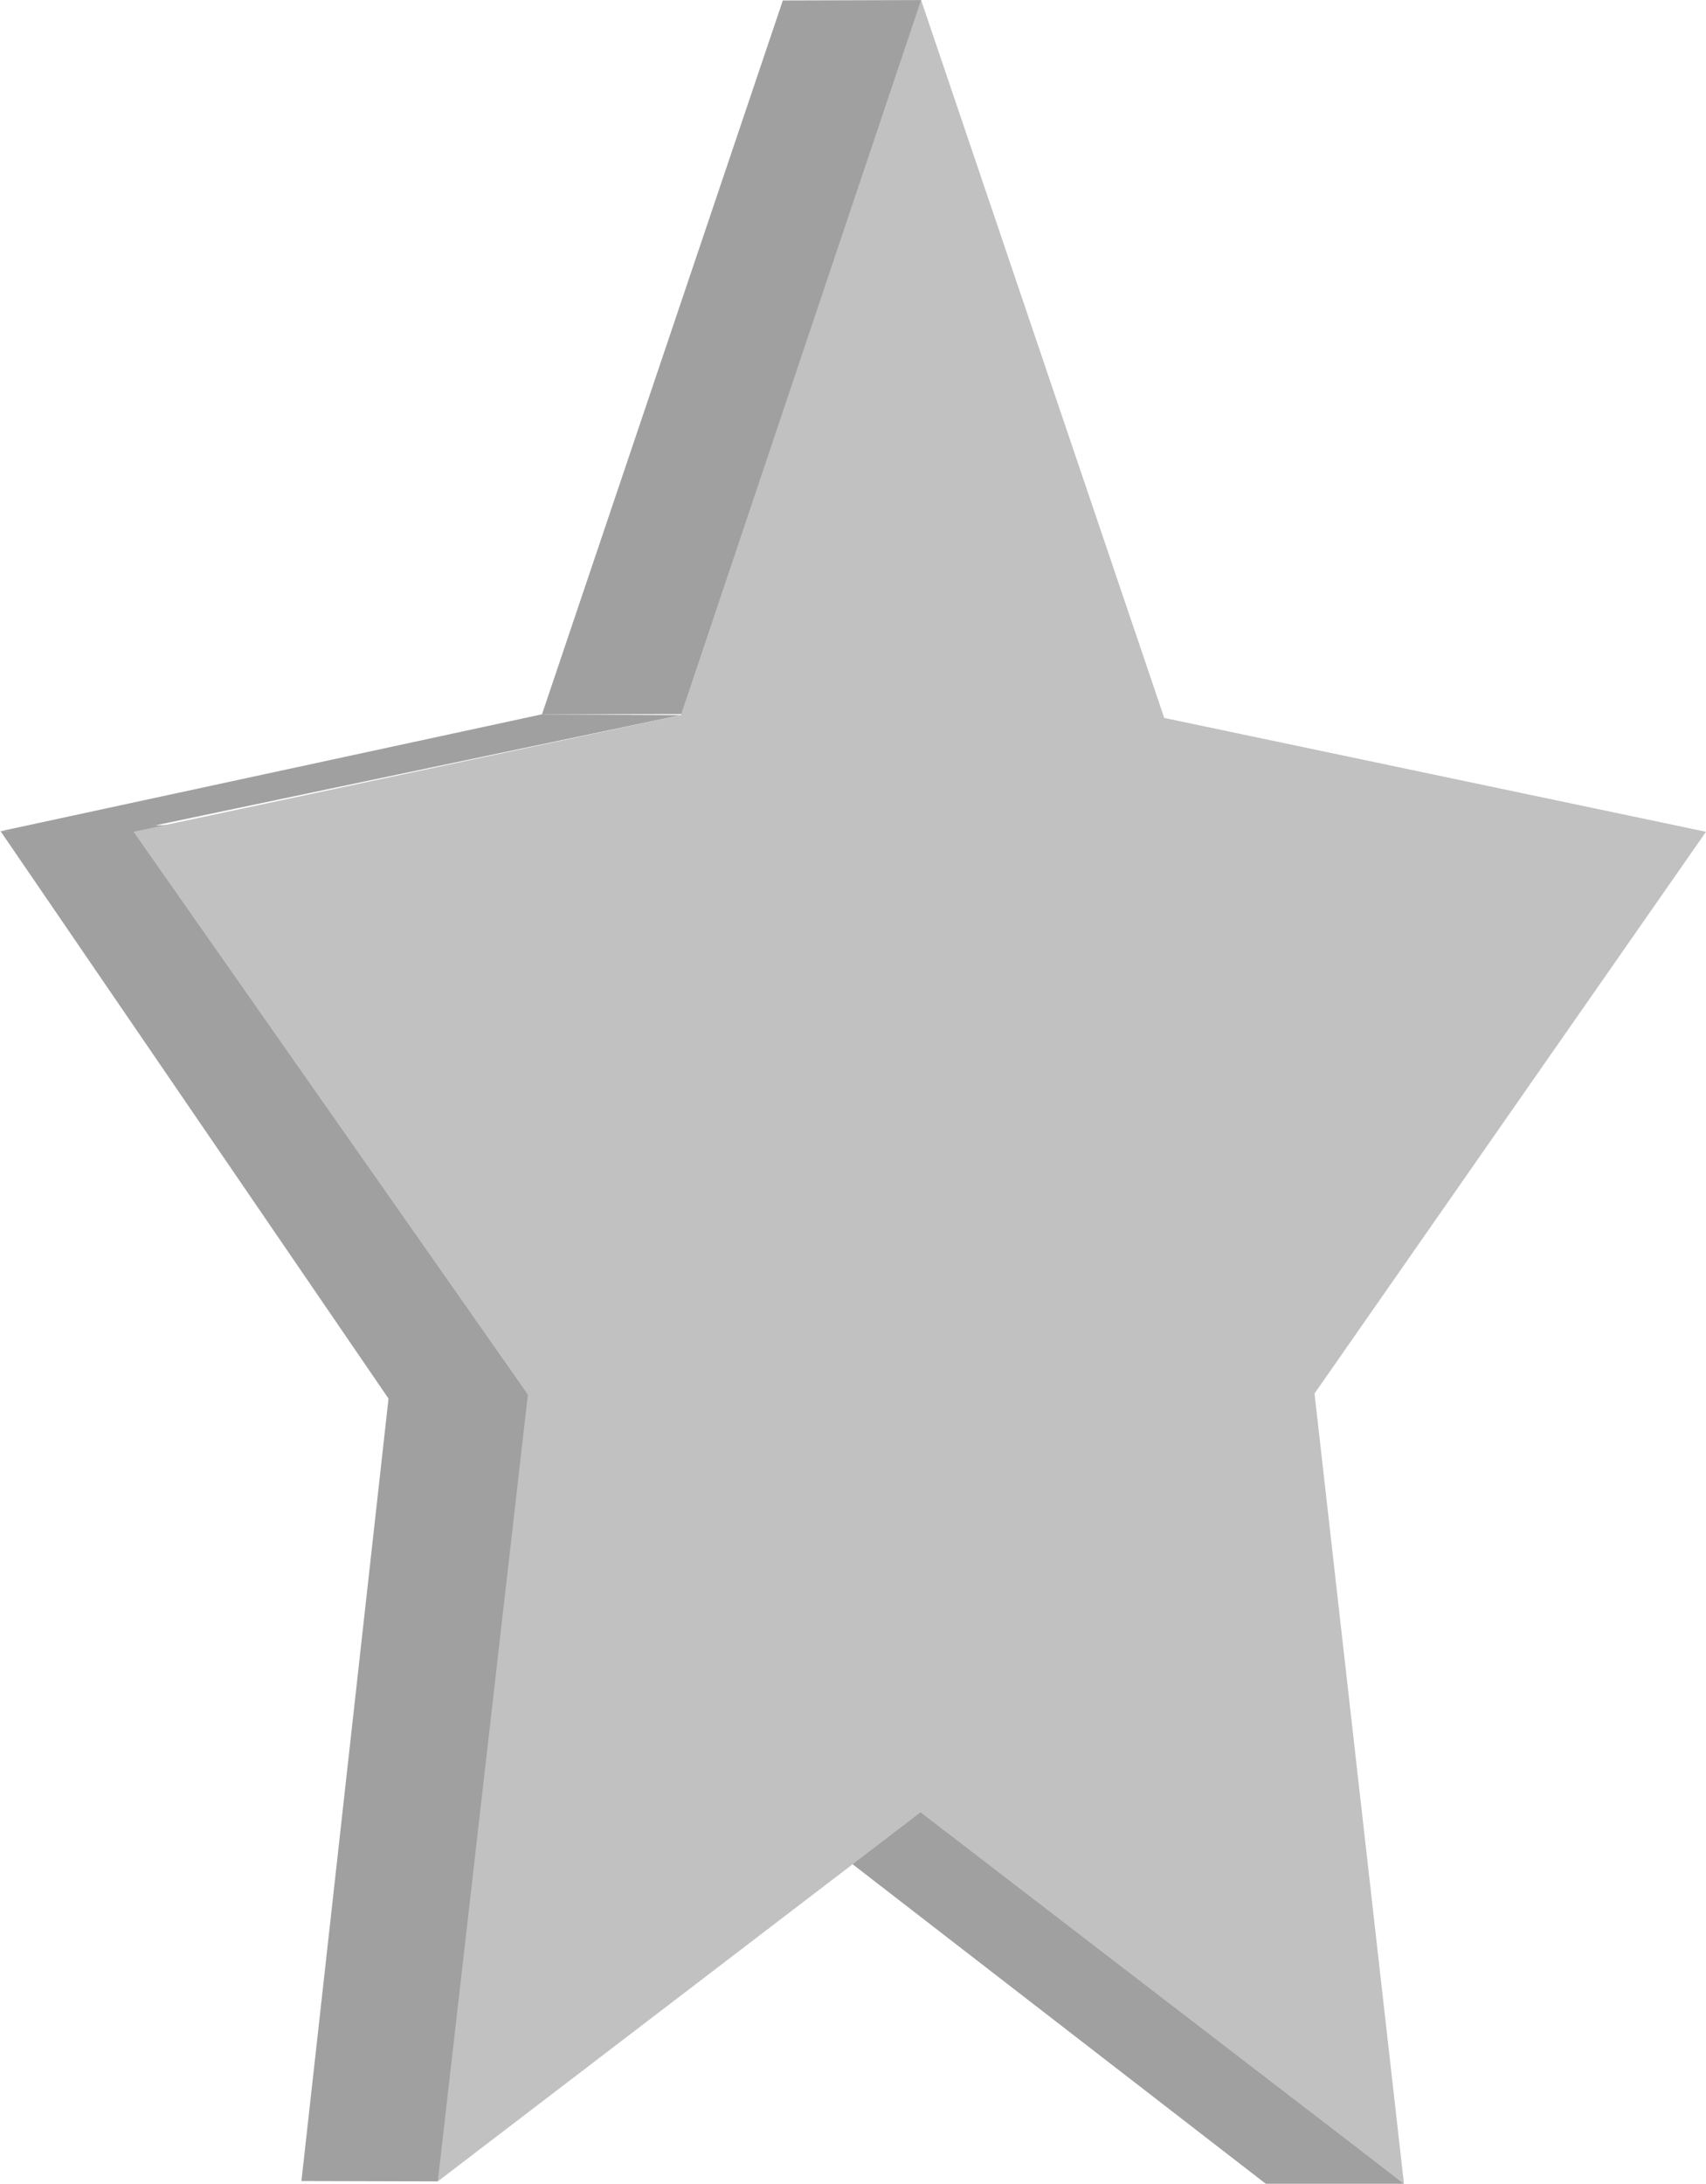 <?xml version="1.0" encoding="UTF-8"?>
<svg xmlns="http://www.w3.org/2000/svg" width="119.11mm" height="152.4mm" viewBox="0 0 337.65 432">
  <defs>
    <style>
      .uuid-c4c002d8-8d02-4c5f-9ddb-67238085961f {
        fill: #c2c1c1;
      }

      .uuid-2876b738-ef88-4f4c-8d5a-f12c234b492c {
        fill: #a1a0a0;
      }
    </style>
  </defs>
  <g id="uuid-5e7e168f-c86c-48fe-88f9-5945c22e5ae3" data-name="Ebene 1">
    <polygon class="uuid-2876b738-ef88-4f4c-8d5a-f12c234b492c" points="166.87 367.34 179.82 355.24 277.87 432 250.52 432 166.87 367.34"/>
    <polygon class="uuid-2876b738-ef88-4f4c-8d5a-f12c234b492c" points="147.47 263.41 76.97 276 59.66 431.46 86.65 431.53 147.47 263.41"/>
    <polygon class="uuid-2876b738-ef88-4f4c-8d5a-f12c234b492c" points="0 164.45 26.47 164.17 134.76 141.46 107.27 141.3 0 164.45"/>
    <polygon class="uuid-2876b738-ef88-4f4c-8d5a-f12c234b492c" points="107.27 141.3 182.5 141.16 182.3 0 154.94 .08 107.27 141.3"/>
    <polygon class="uuid-2876b738-ef88-4f4c-8d5a-f12c234b492c" points="102.49 272.12 76.9 276.68 .13 164.45 96.86 160.76 102.49 272.12"/>
  </g>
  <g id="uuid-fd299824-52cb-468a-91b0-f84b8a8faf60" data-name="icon-color">
    <polygon id="uuid-97c18298-a2bf-4585-907f-cef97f1bce3a" data-name="icon-color" class="icon-color uuid-c4c002d8-8d02-4c5f-9ddb-67238085961f" points="26.43 164.54 134.76 141.46 182.3 0 230.43 142.03 230.43 142.02 337.65 164.54 260.17 275.67 277.87 432 182.19 358.52 86.65 431.53 104.48 275.89 26.43 164.54"/>
  </g>
</svg>